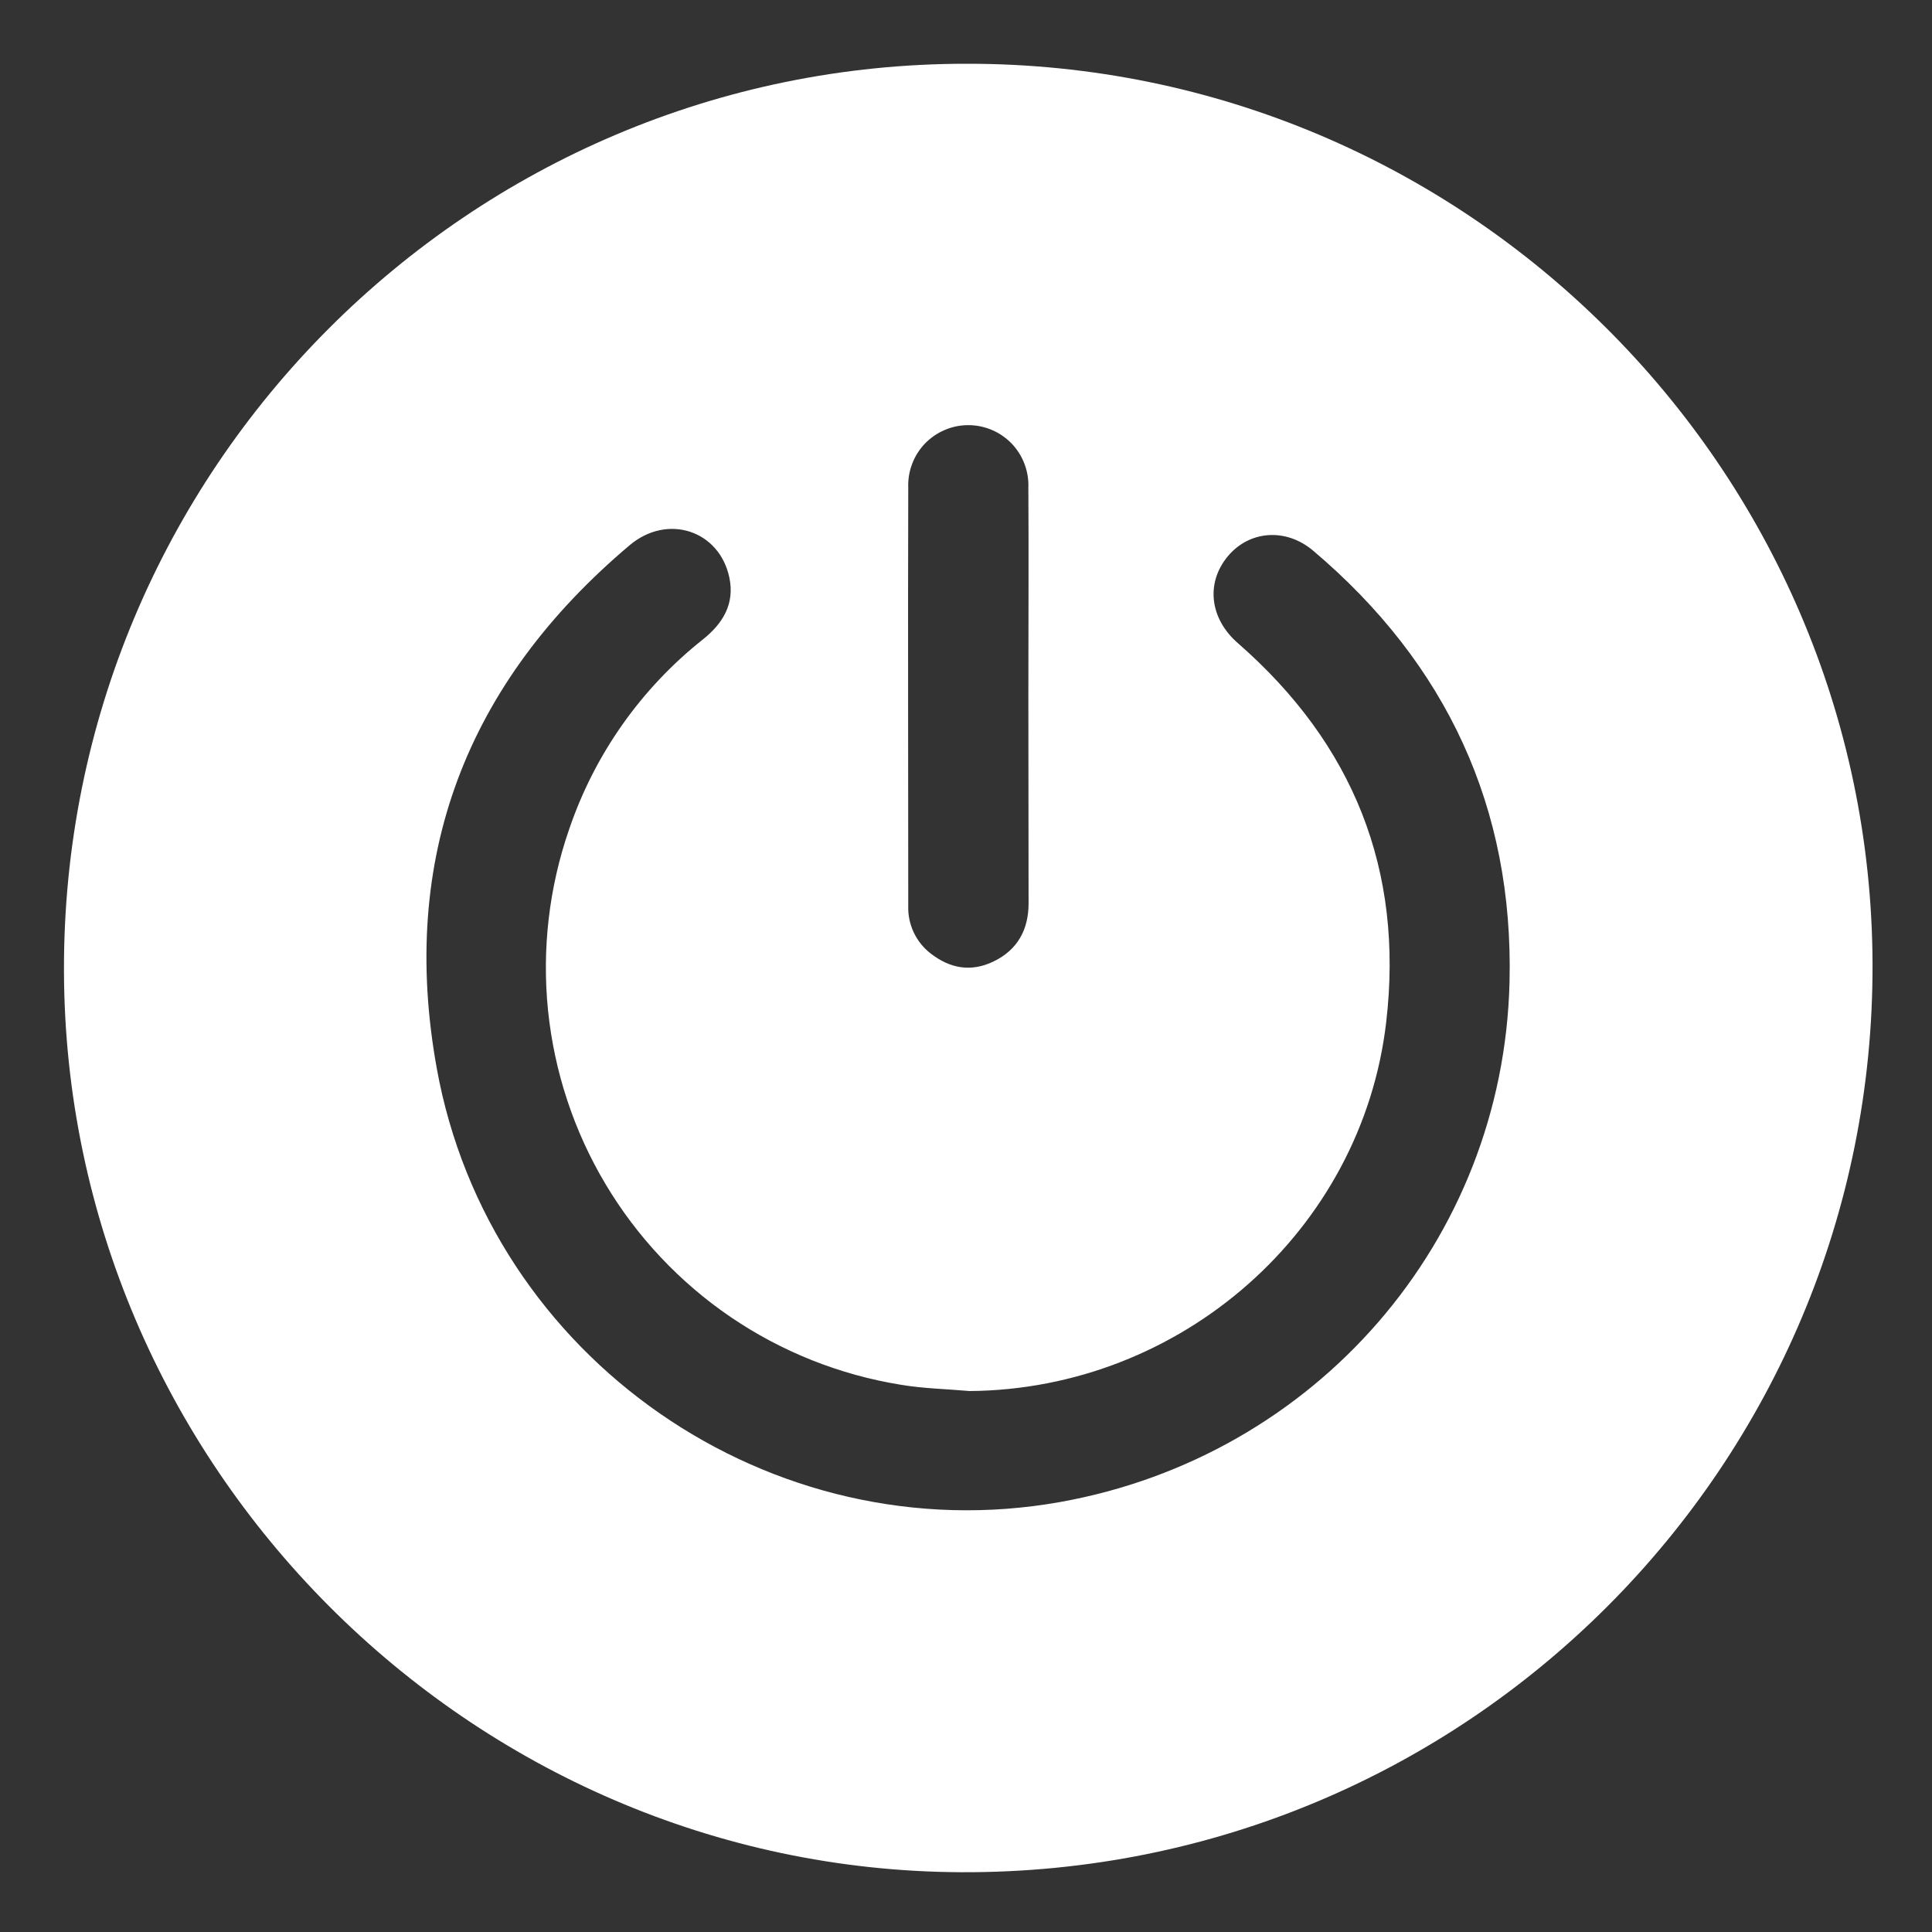 <svg width="18" height="18" viewBox="0 0 18 18" fill="none" xmlns="http://www.w3.org/2000/svg">
<rect x="0" y="0" width="18" height="18" fill="#333333" stroke="none"/>
<g clip-path="url(#clip0_636_127)">
<path d="M9.009 0.594C13.649 0.59 17.43 4.358 17.446 8.977C17.462 13.641 13.673 17.464 8.953 17.443C4.377 17.422 0.609 13.646 0.596 9.048C0.581 4.371 4.373 0.59 9.009 0.594ZM9.034 12.96C8.82 12.941 8.602 12.937 8.39 12.901C7.823 12.809 7.283 12.594 6.808 12.271C6.334 11.948 5.935 11.525 5.641 11.031C5.347 10.538 5.165 9.987 5.106 9.415C5.048 8.844 5.115 8.267 5.303 7.725C5.54 7.028 5.972 6.415 6.548 5.958C6.736 5.808 6.847 5.625 6.795 5.38C6.702 4.942 6.219 4.782 5.866 5.08C4.346 6.362 3.715 7.992 4.069 9.952C4.558 12.662 7.188 14.474 9.877 13.994C12.255 13.569 14.006 11.566 14.064 9.149C14.103 7.528 13.478 6.183 12.236 5.132C11.981 4.915 11.64 4.942 11.439 5.183C11.231 5.434 11.272 5.765 11.533 5.992C12.607 6.93 13.08 8.105 12.915 9.522C12.69 11.464 11.005 12.945 9.034 12.96ZM9.581 6.491C9.581 5.842 9.585 5.193 9.581 4.544C9.584 4.469 9.572 4.393 9.545 4.323C9.519 4.252 9.478 4.188 9.426 4.133C9.373 4.079 9.311 4.035 9.241 4.006C9.172 3.976 9.097 3.961 9.022 3.961C8.946 3.961 8.871 3.976 8.802 4.006C8.732 4.035 8.67 4.079 8.617 4.133C8.565 4.188 8.524 4.252 8.498 4.323C8.471 4.393 8.459 4.469 8.462 4.544C8.458 5.842 8.462 7.14 8.462 8.438C8.459 8.523 8.476 8.607 8.512 8.685C8.548 8.762 8.602 8.83 8.669 8.882C8.849 9.023 9.047 9.06 9.258 8.957C9.481 8.849 9.582 8.661 9.583 8.42C9.583 7.775 9.581 7.132 9.581 6.489V6.491Z" fill="white"/>
</g>
<defs>
<clipPath id="clip0_636_127">
<rect width="18" height="18" fill="white"/>
</clipPath>
</defs>
</svg>
